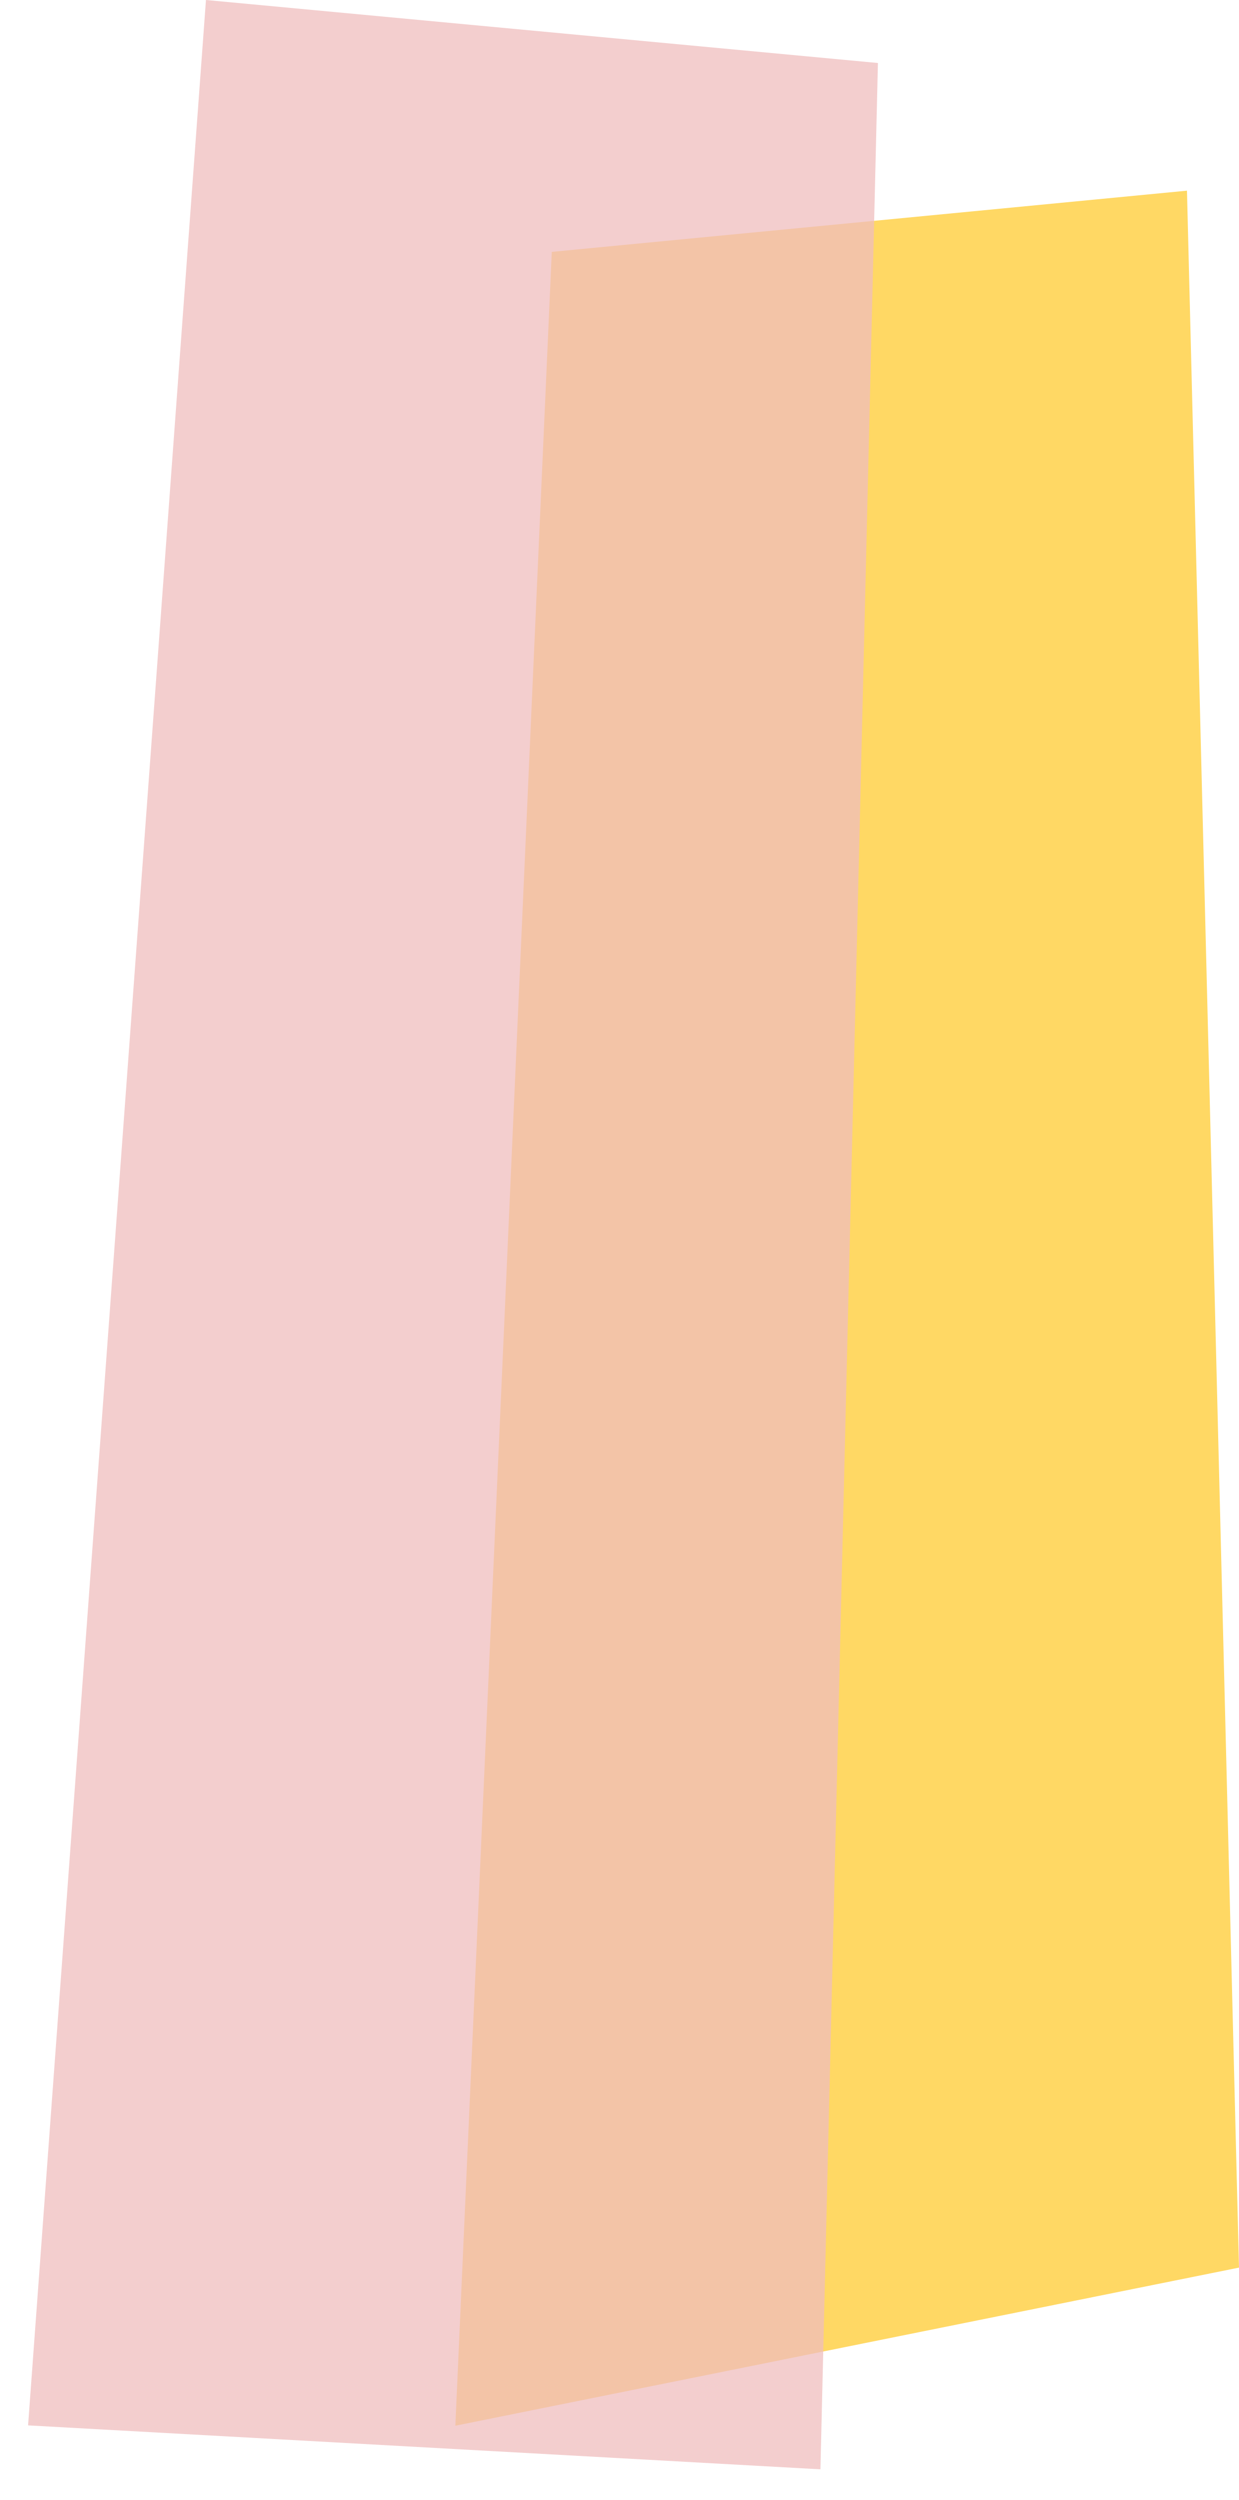 <svg width="117" height="236" viewBox="0 0 117 236" fill="none" xmlns="http://www.w3.org/2000/svg"><path opacity="0.75" d="M52.105 23.779L43 229L117 214.074L112.087 18L52.105 23.779Z" fill="#FFCA31"/><path opacity="0.75" d="M19.449 -0.001L2.651 228.968L77.474 233.116L82.904 5.948L19.449 -0.001Z" fill="#EEBDBD"/></svg>